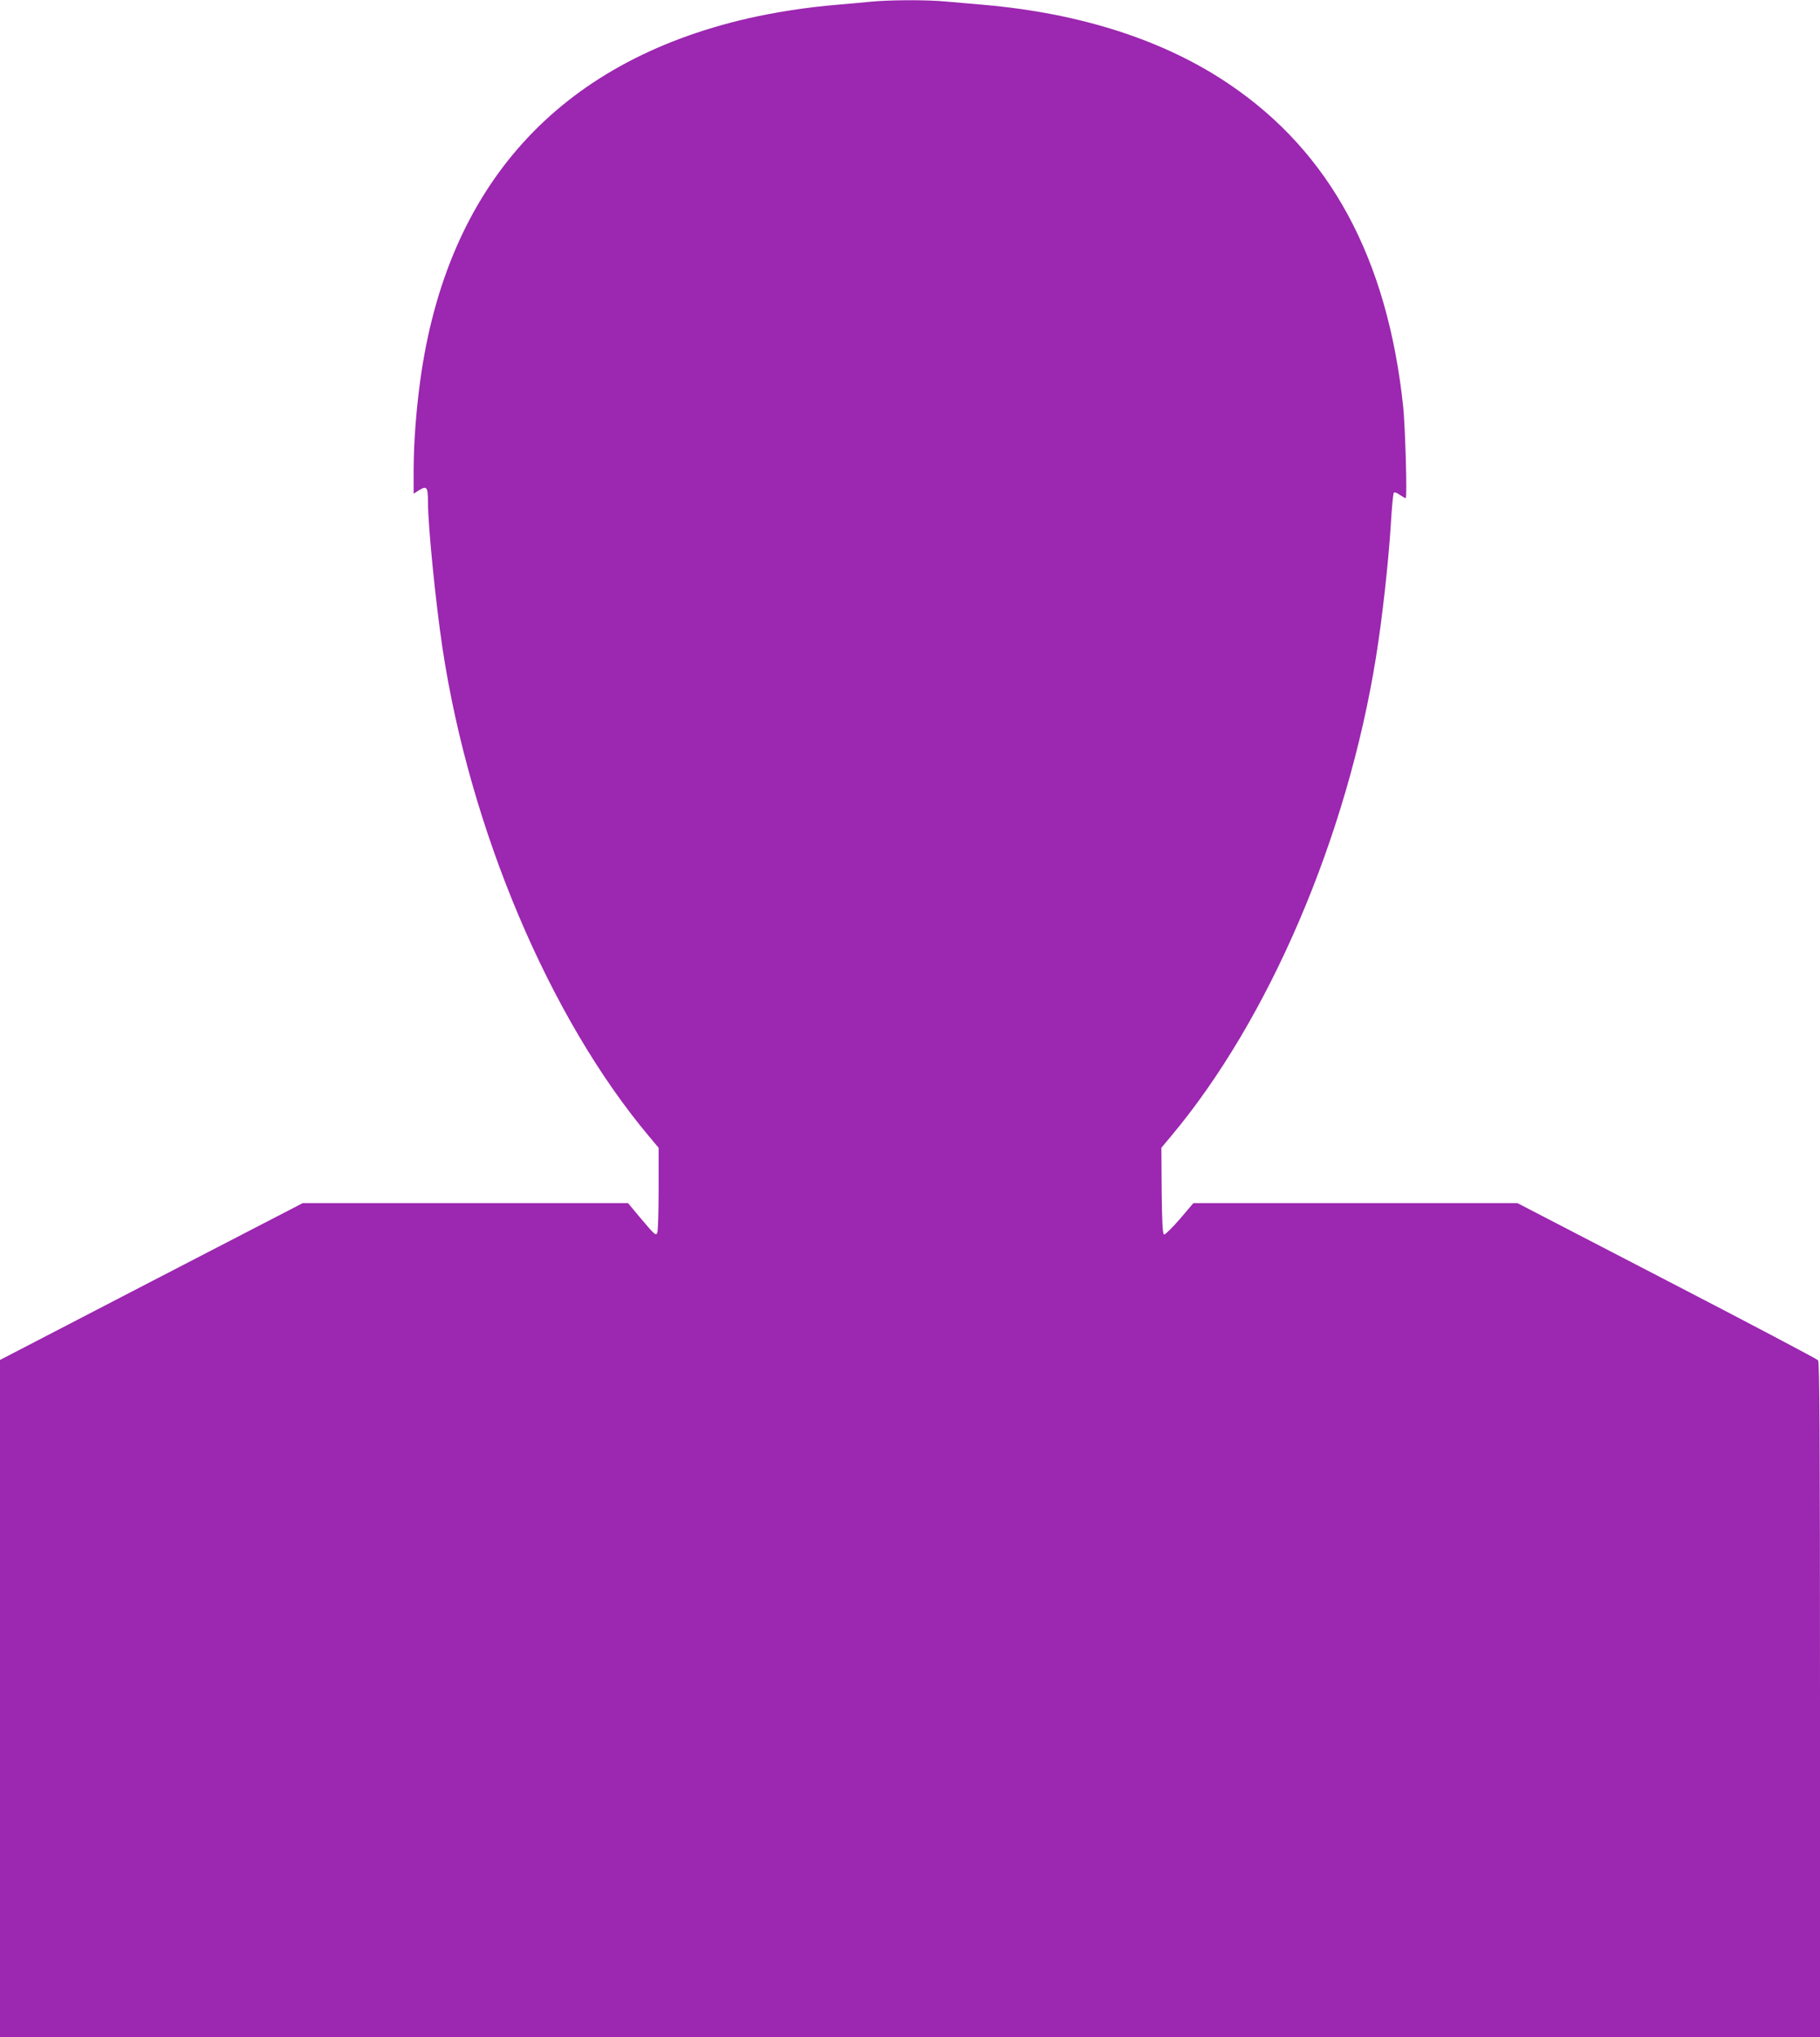 <?xml version="1.0" standalone="no"?>
<!DOCTYPE svg PUBLIC "-//W3C//DTD SVG 20010904//EN"
 "http://www.w3.org/TR/2001/REC-SVG-20010904/DTD/svg10.dtd">
<svg version="1.0" xmlns="http://www.w3.org/2000/svg"
 width="1144pt" height="1280pt" viewBox="0 0 1144 1280"
 preserveAspectRatio="xMidYMid meet">
<g transform="translate(0,1280) scale(0.1,-0.1)"
fill="#9c27b0" stroke="none">
<path d="M5470 12789 c-47 -5 -141 -13 -210 -19 -191 -16 -389 -47 -560 -86
-1190 -274 -1892 -1051 -2059 -2279 -26 -193 -41 -394 -41 -568 l0 -139 36 23
c46 28 54 18 54 -71 0 -152 48 -633 91 -920 172 -1140 672 -2323 1297 -3068
l62 -74 0 -261 c0 -144 -4 -268 -9 -275 -10 -16 -15 -12 -113 104 l-70 84
-1023 0 -1023 0 -951 -492 -951 -493 0 -2127 0 -2128 5720 0 5720 0 0 2118 c0
1679 -3 2122 -12 2135 -7 8 -435 234 -951 501 l-938 486 -1019 0 -1019 0 -86
-101 c-48 -55 -92 -98 -98 -96 -9 3 -13 81 -15 274 l-2 271 61 73 c615 733
1107 1881 1288 3009 40 248 78 594 93 830 6 107 15 199 19 204 4 5 21 -1 37
-13 17 -11 33 -21 38 -21 10 0 -3 449 -16 575 -99 932 -459 1598 -1095 2027
-408 276 -933 445 -1545 498 -69 6 -172 15 -230 20 -122 12 -358 11 -480 -1z"/>
</g>
</svg>
